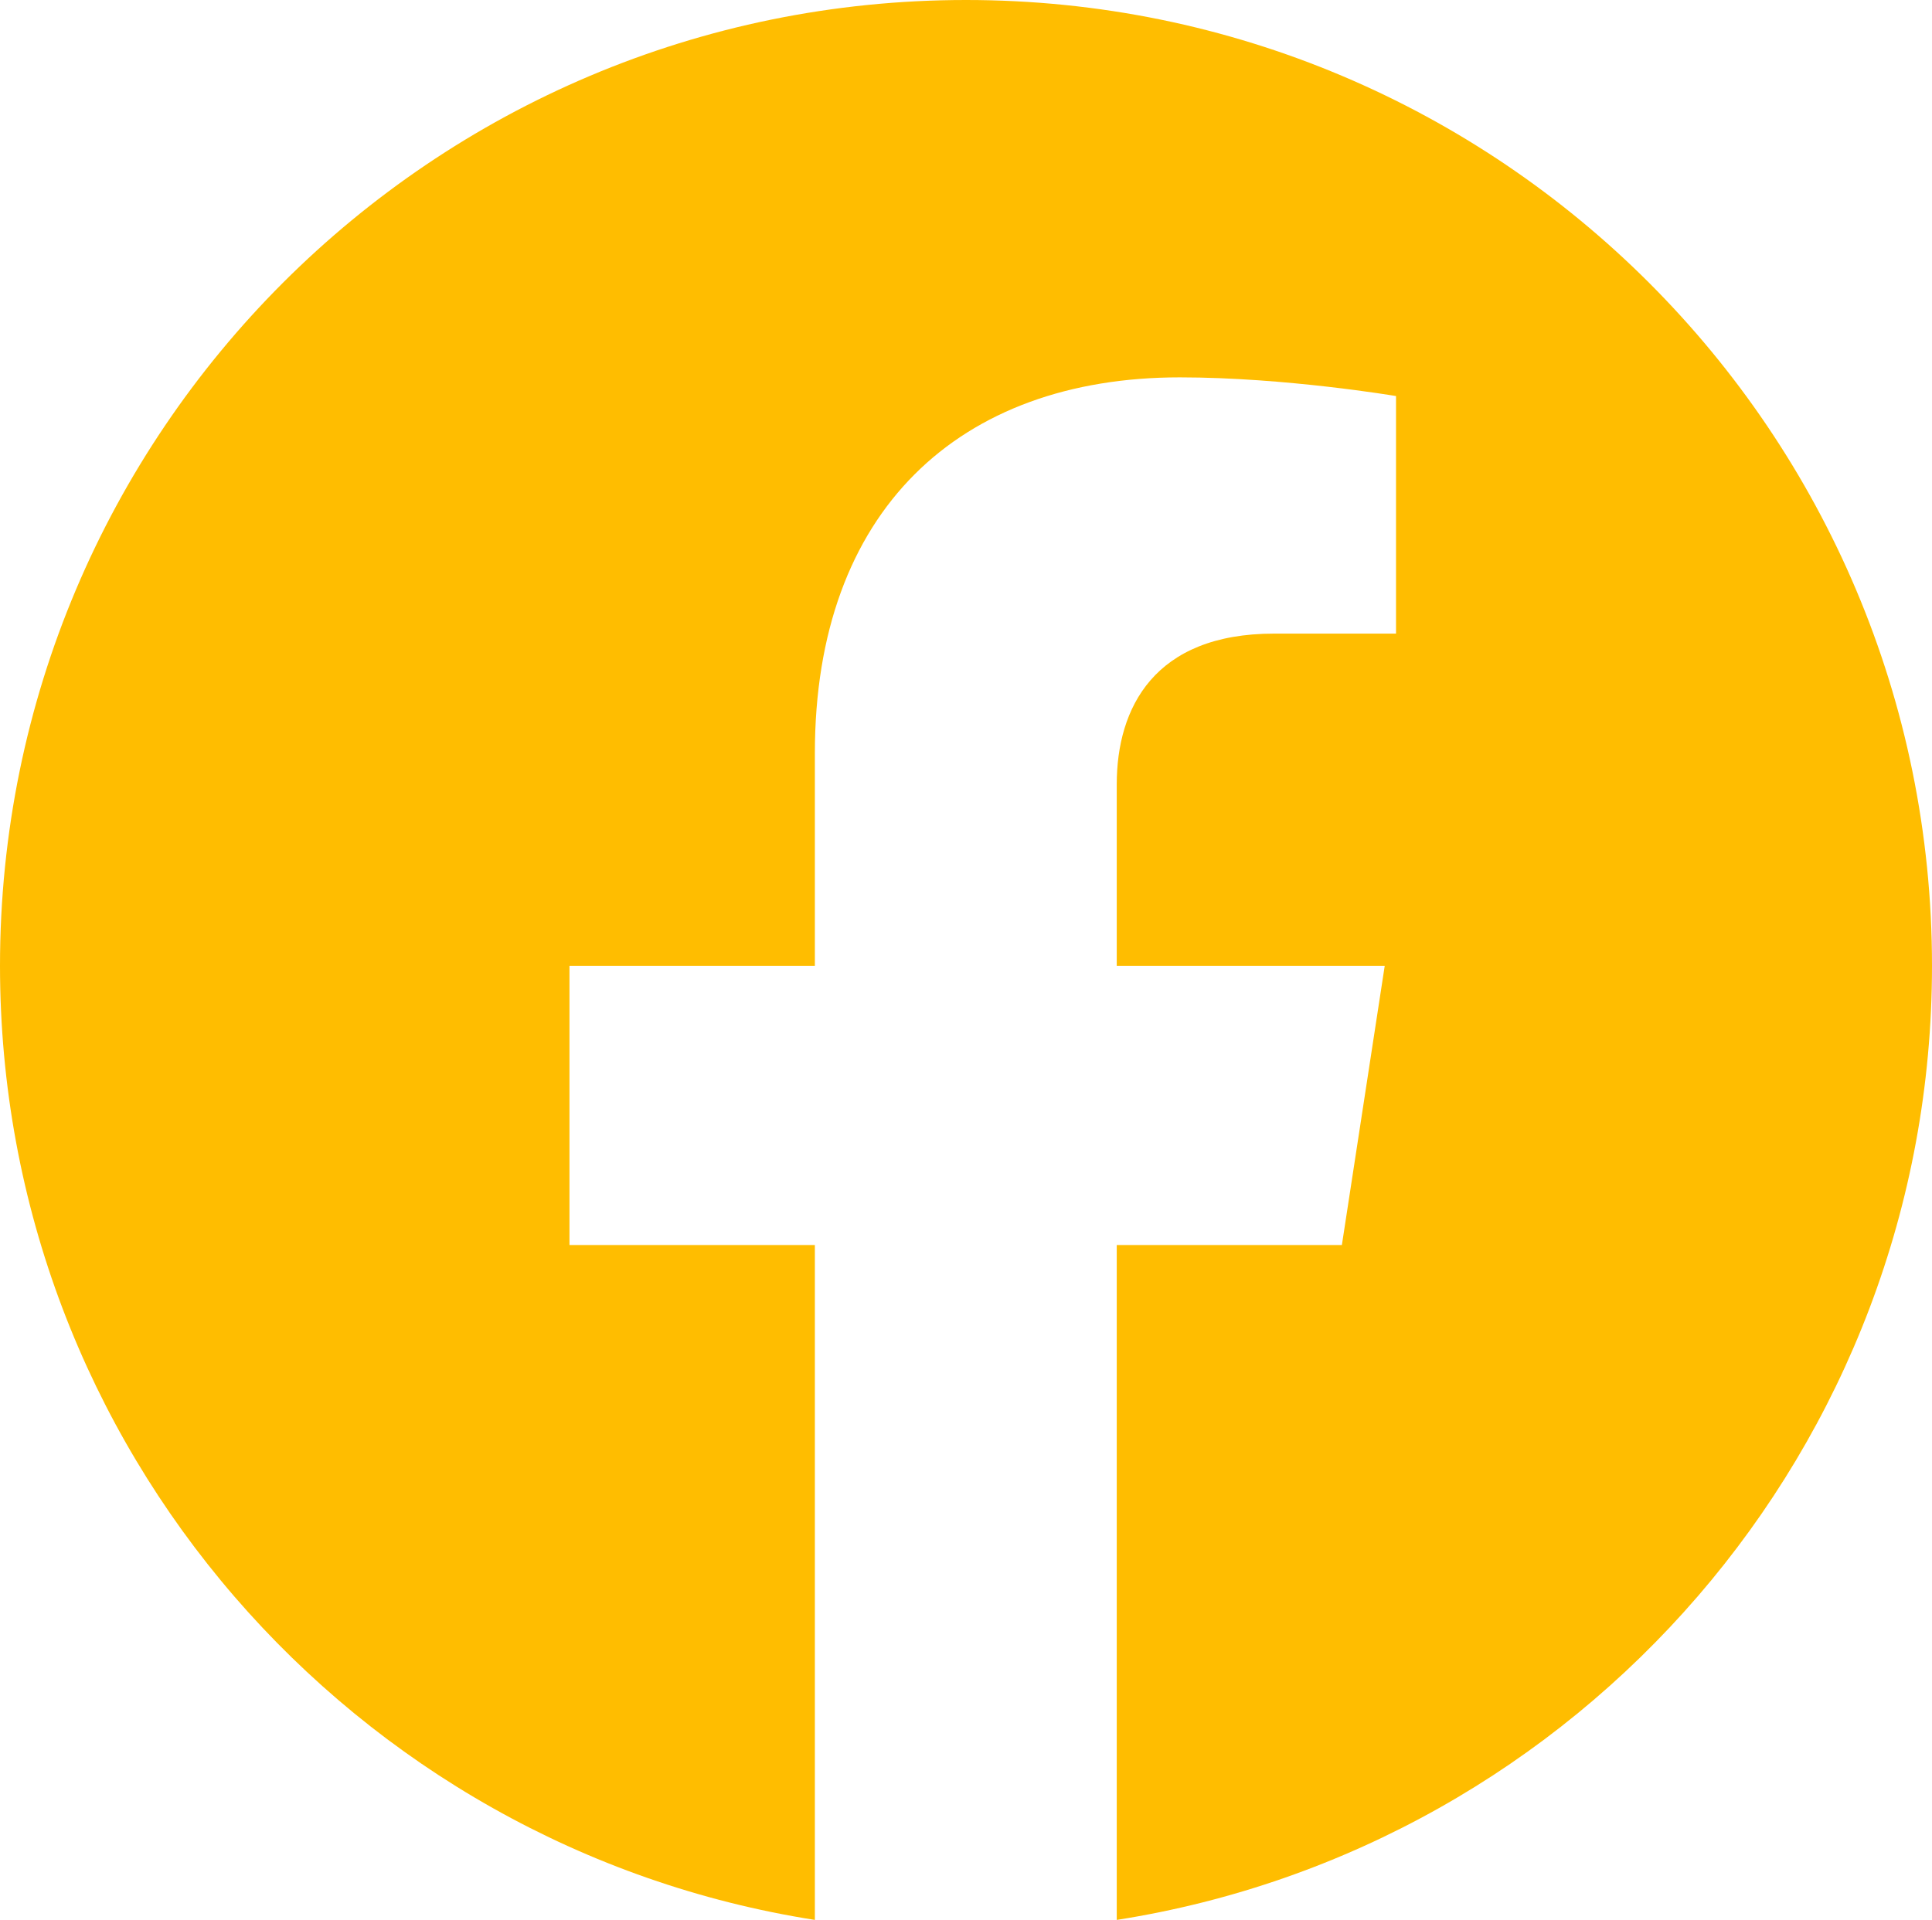 <svg xmlns="http://www.w3.org/2000/svg" width="496" height="493" viewBox="0 0 496 493"><g id="Ebene_2" data-name="Ebene 2"><g id="Ebene_1-2" data-name="Ebene 1"><path d="M496,248C496,111,385,0,248,0S0,111,0,248C0,371.8,90.7,474.4,209.2,493V319.7h-63V248h63V193.4c0-62.2,37-96.5,93.7-96.5,27.1,0,55.5,4.8,55.5,4.8v61H327.1c-30.8,0-40.4,19.1-40.4,38.7V248h68.8l-11,71.7H286.7V493C405.3,474.4,496,371.8,496,248Z" fill="#ffbd00"/></g></g></svg>